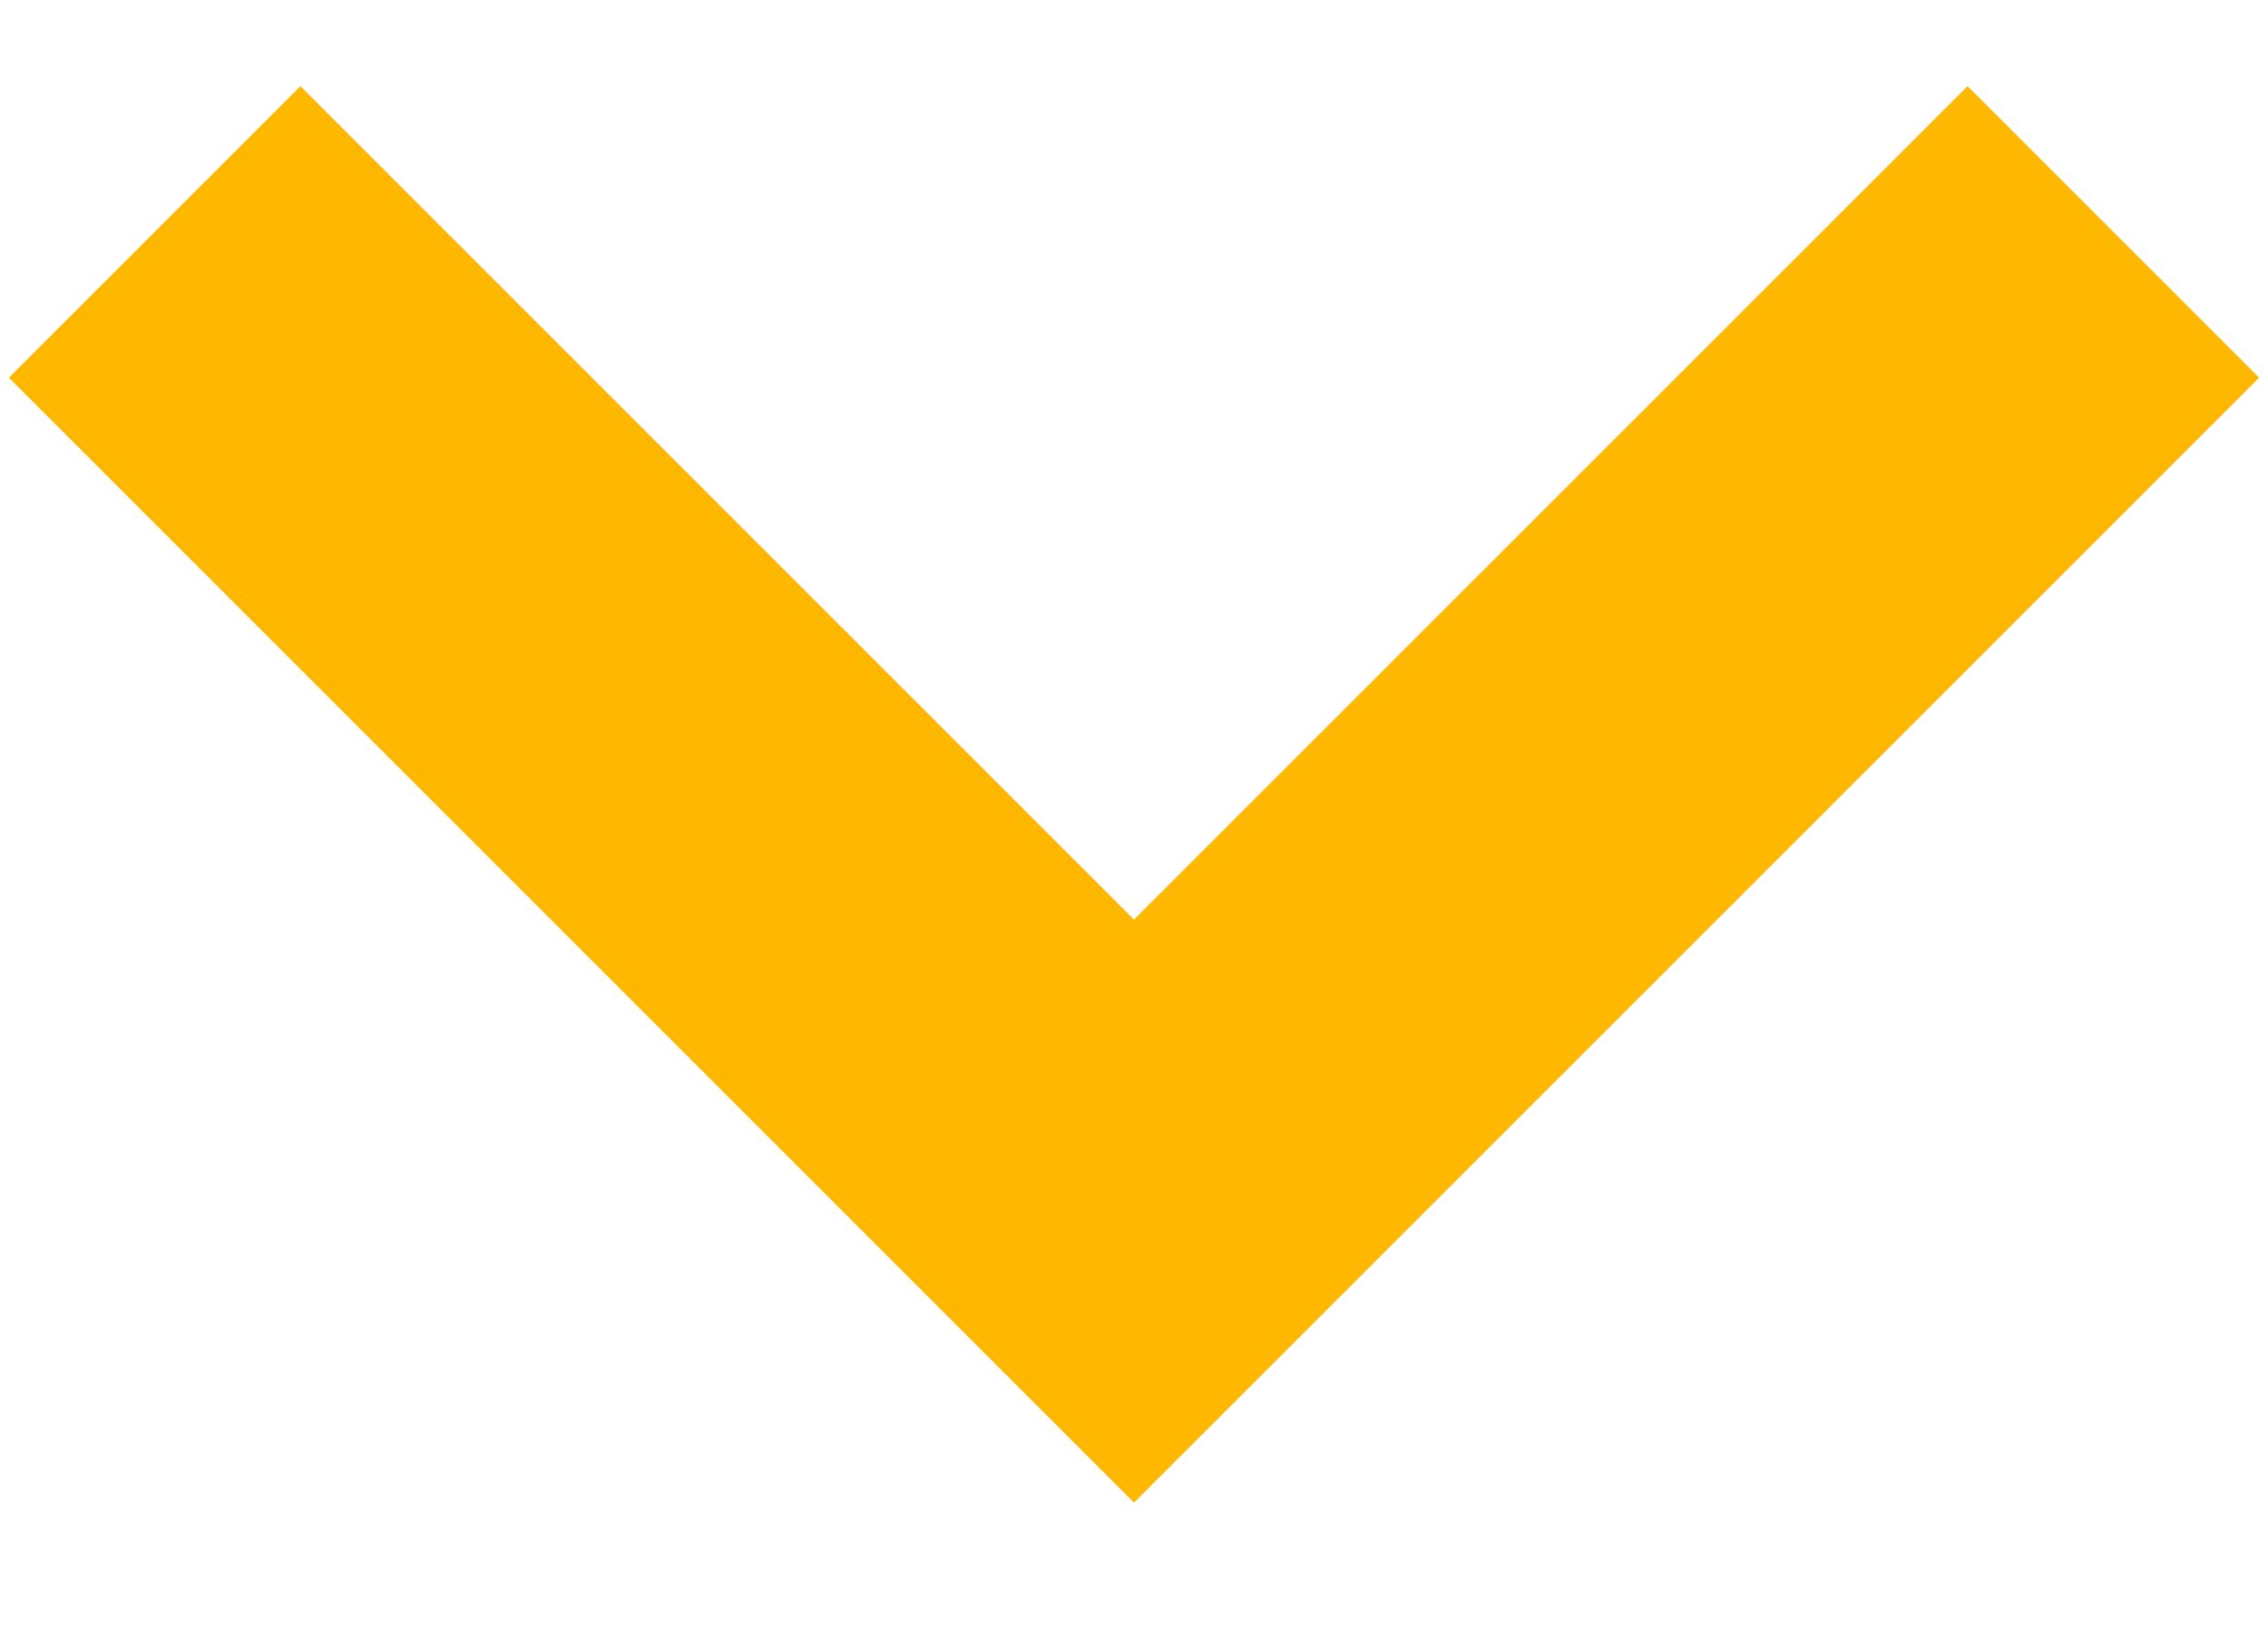<svg width="11" height="8" viewBox="0 0 11 8" fill="none" xmlns="http://www.w3.org/2000/svg">
<path d="M5.5 5.875L4.793 6.582L5.5 7.289L6.207 6.582L5.5 5.875ZM0.043 1.832L4.793 6.582L6.207 5.168L1.457 0.418L0.043 1.832ZM6.207 6.582L10.957 1.832L9.543 0.418L4.793 5.168L6.207 6.582Z" fill="#FFB700"/>
</svg>
